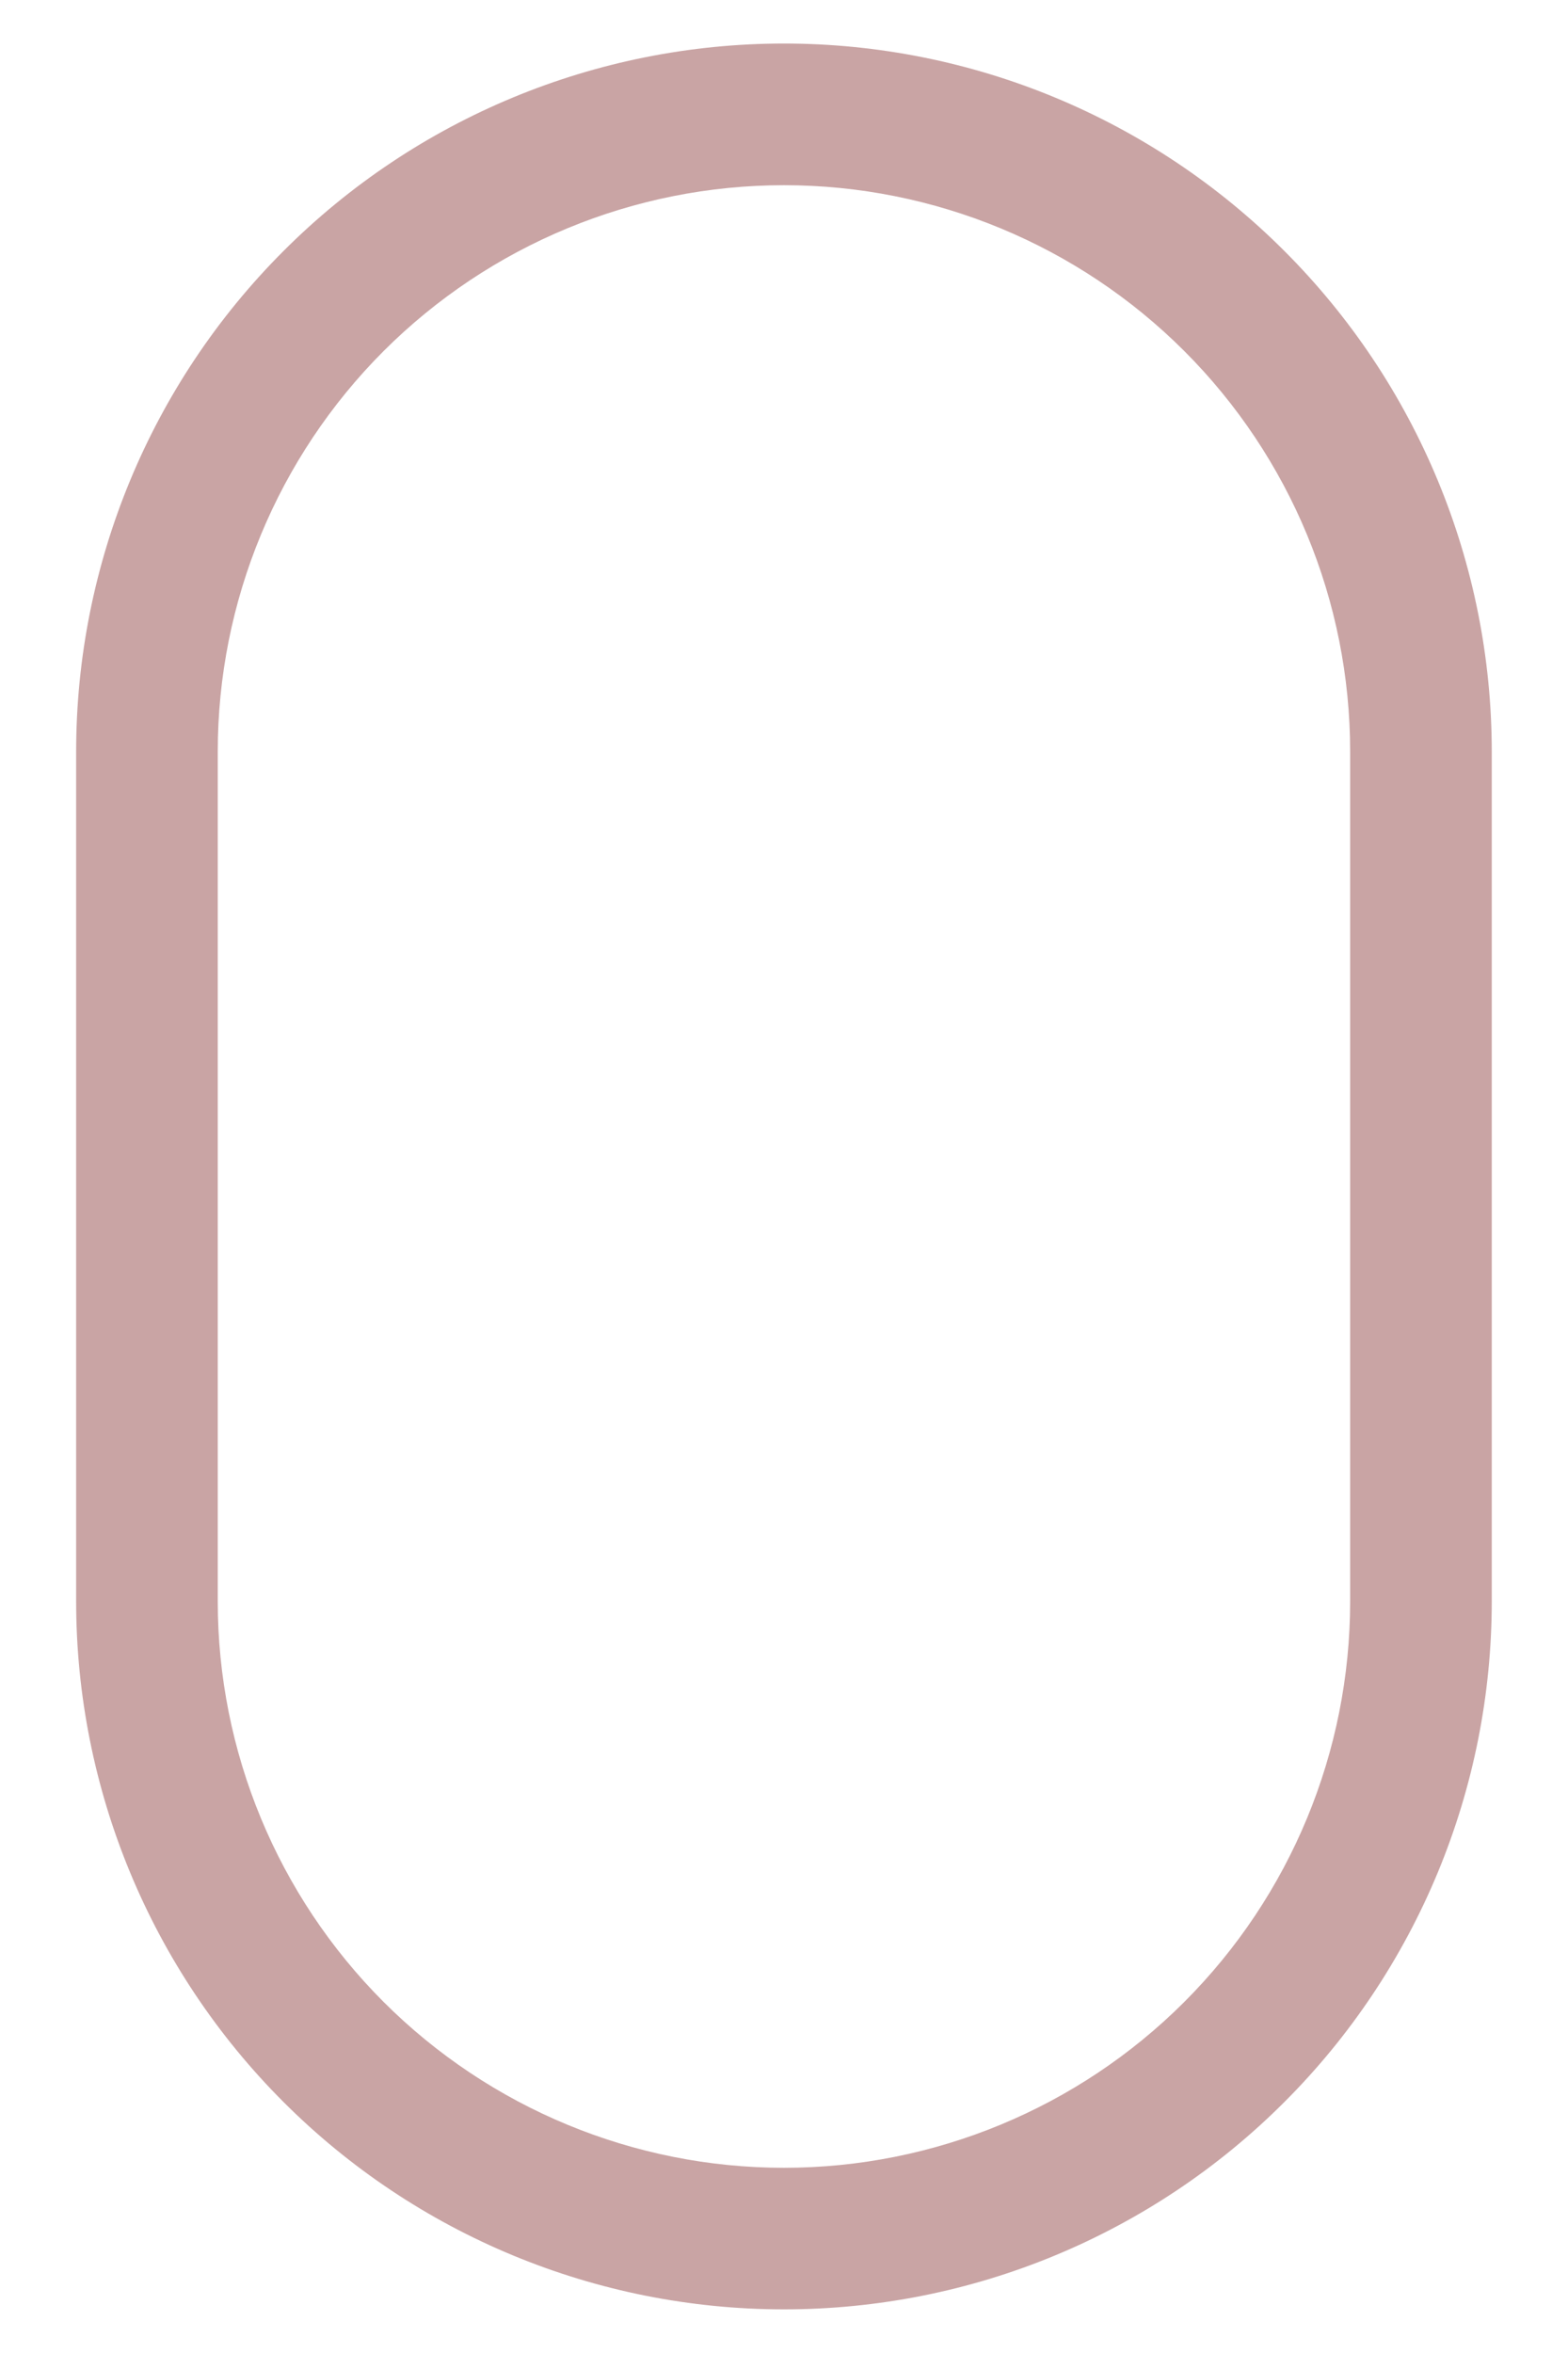 <svg width="16" height="24" viewBox="0 0 16 24" fill="none" xmlns="http://www.w3.org/2000/svg">
<g clip-path="url(#clip0_80_1040)">
<path d="M8 23.555C6.084 23.555 4.247 22.794 2.893 21.44C1.538 20.086 0.777 18.249 0.777 16.333V7.667C0.777 5.751 1.538 3.914 2.893 2.56C4.247 1.205 6.084 0.444 8 0.444C9.915 0.444 11.752 1.205 13.106 2.56C14.461 3.914 15.222 5.751 15.222 7.667V16.333C15.222 17.282 15.035 18.221 14.672 19.097C14.309 19.973 13.777 20.77 13.106 21.44C12.436 22.111 11.64 22.643 10.763 23.006C9.887 23.369 8.948 23.555 8 23.555ZM8 1.889C6.467 1.889 4.998 2.498 3.914 3.581C2.831 4.665 2.222 6.134 2.222 7.667V16.333C2.222 17.866 2.831 19.335 3.914 20.419C4.998 21.502 6.467 22.111 8 22.111C9.532 22.111 11.002 21.502 12.085 20.419C13.169 19.335 13.777 17.866 13.777 16.333V7.667C13.777 6.134 13.169 4.665 12.085 3.581C11.002 2.498 9.532 1.889 8 1.889Z" fill="#C9A4A4"/>
</g>
<defs>
<clipPath id="clip0_80_1040">
<rect width="14.444" height="23.111" fill="white" transform="translate(0.777 0.444)"/>
</clipPath>
</defs>
</svg>
